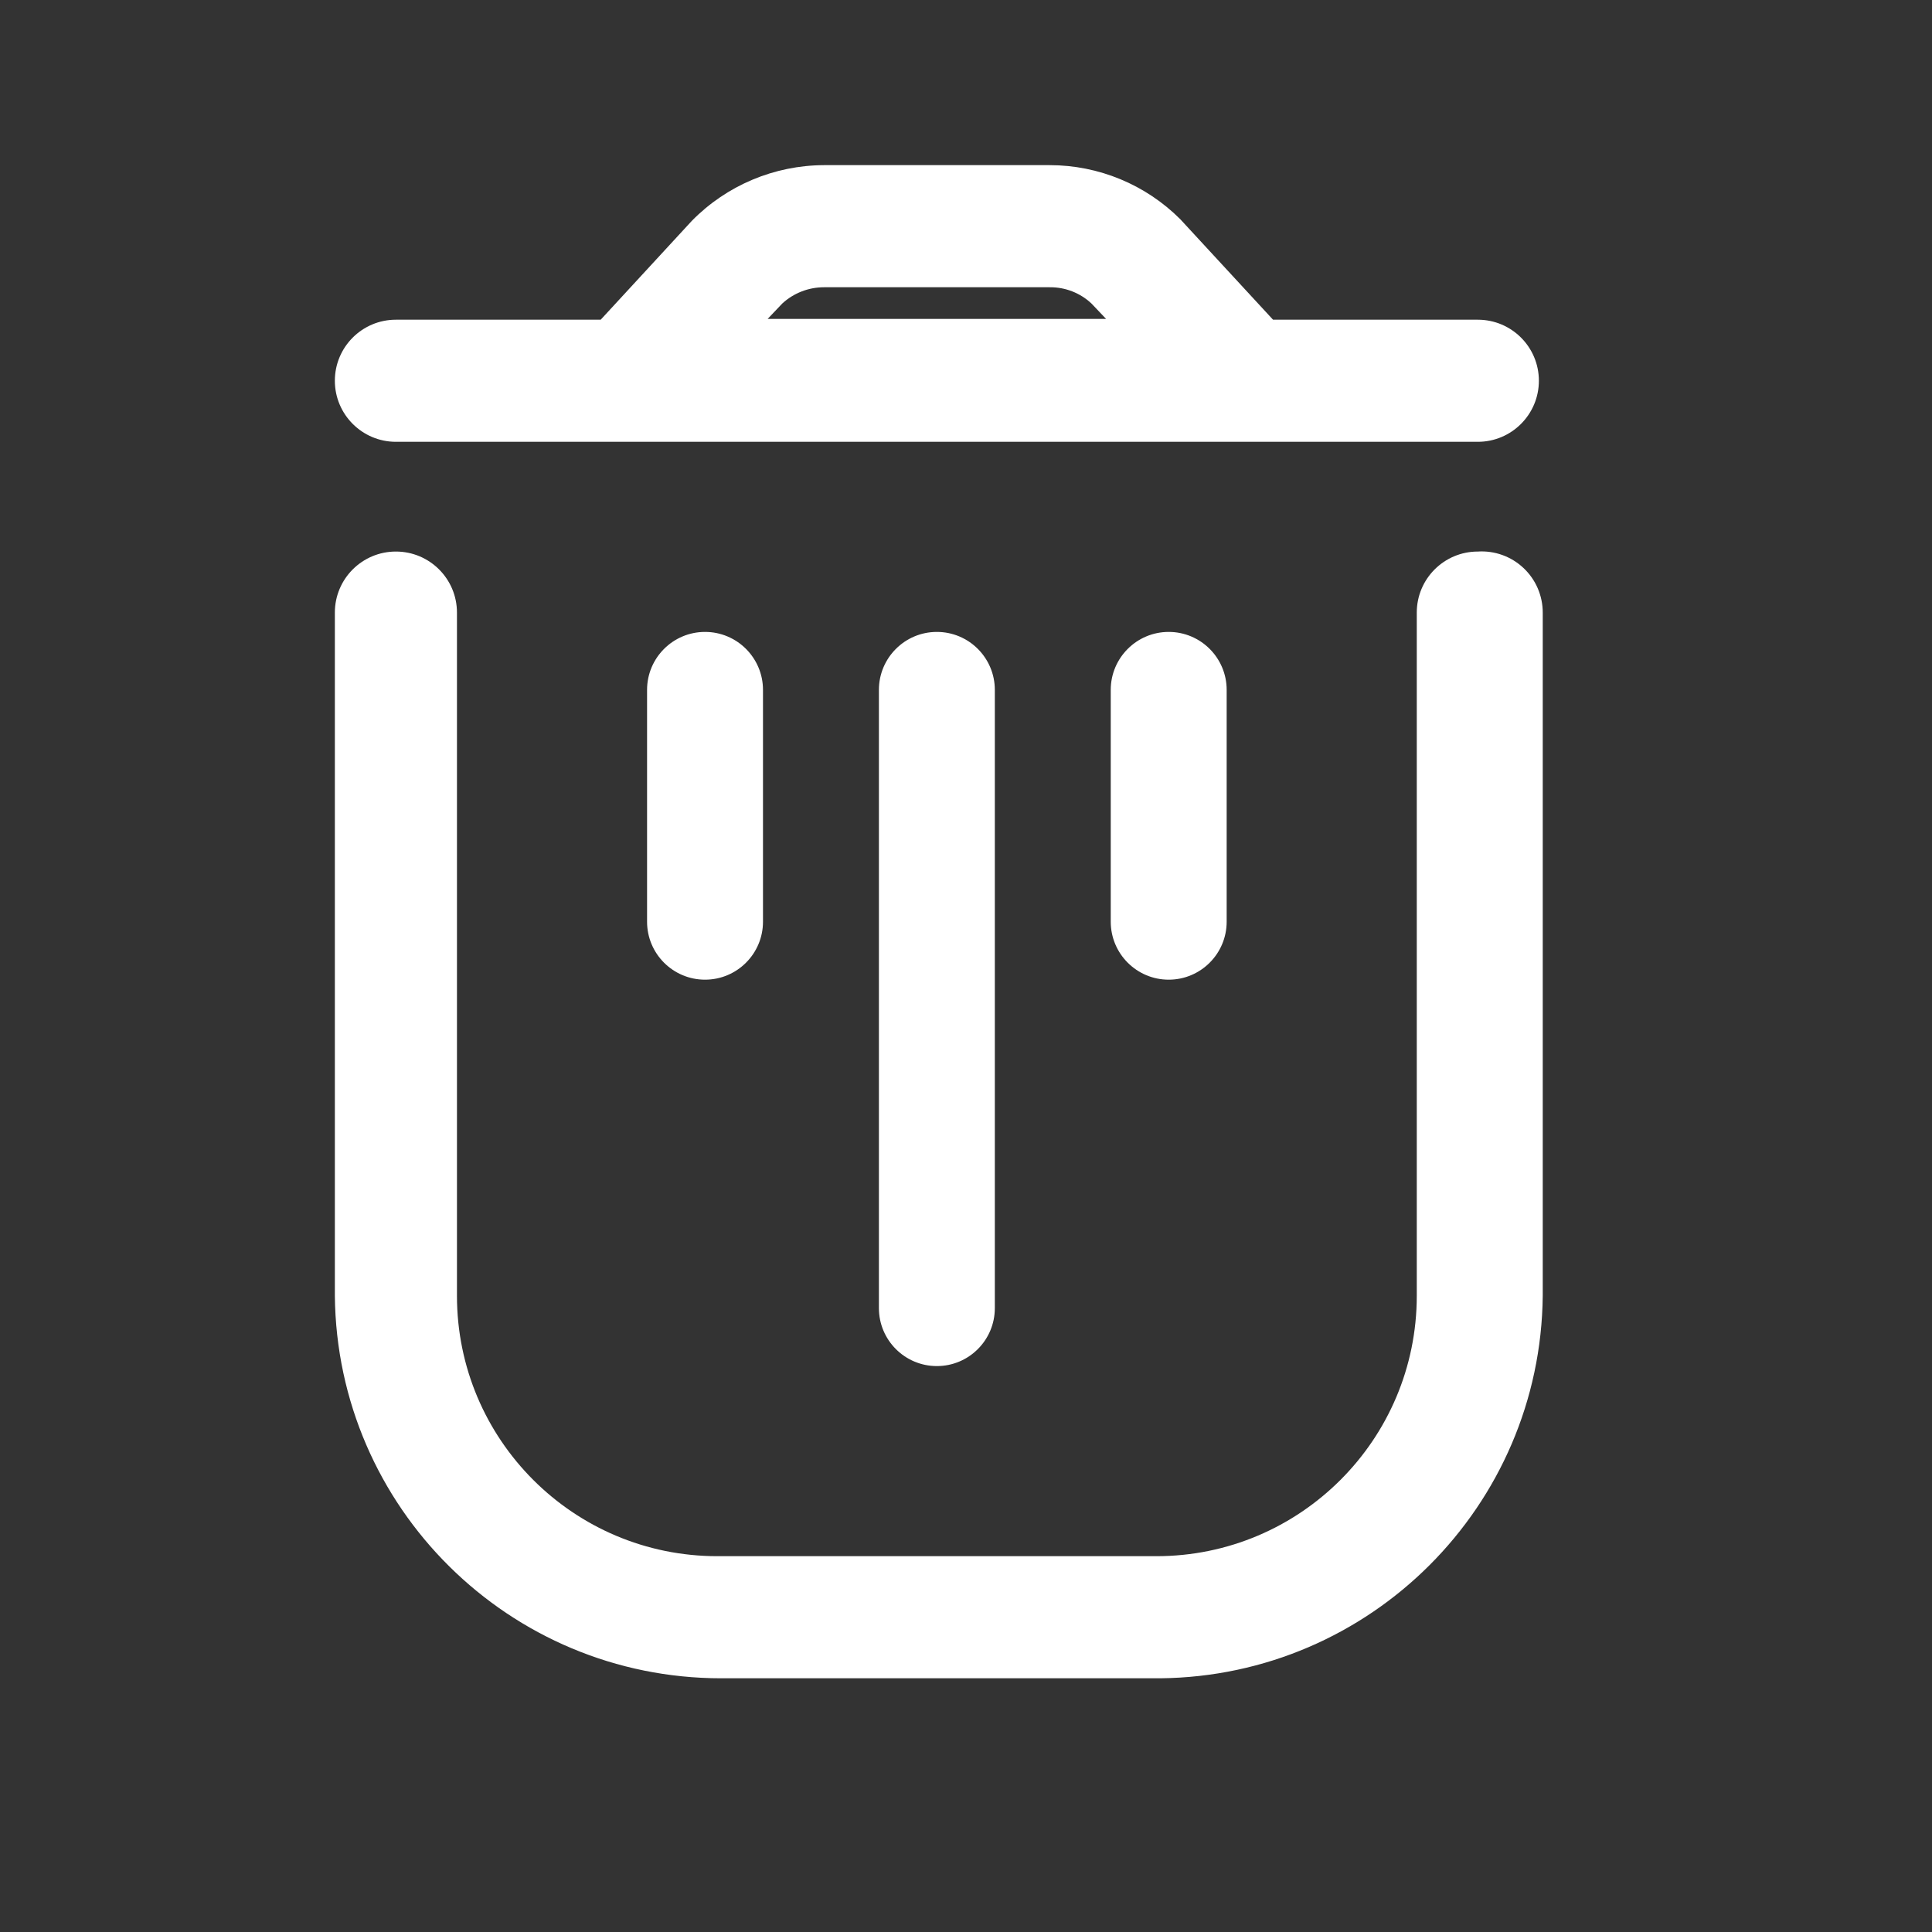 <svg width="25" height="25" viewBox="0 0 25 25" fill="none" xmlns="http://www.w3.org/2000/svg">
<rect x="0" y="0" width="25" height="25" fill="#333333" stroke="none"/>
<path d="M19.123 7.137C18.687 7.137 18.333 7.49 18.333 7.927V16.767C18.333 18.628 16.824 20.137 14.963 20.137H9.283C7.422 20.137 5.913 18.628 5.913 16.767V7.927C5.913 7.49 5.559 7.137 5.123 7.137C4.687 7.137 4.333 7.49 4.333 7.927V16.767C4.36 19.509 6.591 21.717 9.333 21.717H15.013C17.735 21.69 19.936 19.489 19.963 16.767V7.927C19.963 7.708 19.873 7.499 19.714 7.35C19.555 7.2 19.341 7.123 19.123 7.137Z" fill="white"/>
<path fill-rule="evenodd" clip-rule="evenodd" d="M19.123 5.717H5.123C4.687 5.717 4.333 5.363 4.333 4.927C4.333 4.49 4.687 4.137 5.123 4.137H7.773L8.953 2.857C9.404 2.398 10.02 2.139 10.663 2.137H13.583C14.217 2.137 14.825 2.389 15.273 2.837L16.473 4.137H19.123C19.559 4.137 19.913 4.49 19.913 4.927C19.913 5.363 19.559 5.717 19.123 5.717ZM13.583 3.717H10.663C10.463 3.717 10.27 3.792 10.123 3.927L9.933 4.127H14.313L14.123 3.927C13.977 3.79 13.783 3.715 13.583 3.717Z" fill="white"/>
<path d="M8.373 8.927V11.927C8.373 12.341 8.709 12.677 9.123 12.677C9.537 12.677 9.873 12.341 9.873 11.927V8.927C9.873 8.513 9.537 8.177 9.123 8.177C8.709 8.177 8.373 8.513 8.373 8.927Z" fill="white"/>
<path d="M11.373 8.927V16.927C11.373 17.341 11.709 17.677 12.123 17.677C12.537 17.677 12.873 17.341 12.873 16.927V8.927C12.873 8.513 12.537 8.177 12.123 8.177C11.709 8.177 11.373 8.513 11.373 8.927Z" fill="white"/>
<path d="M14.373 8.927V11.927C14.373 12.341 14.709 12.677 15.123 12.677C15.537 12.677 15.873 12.341 15.873 11.927V8.927C15.873 8.513 15.537 8.177 15.123 8.177C14.709 8.177 14.373 8.513 14.373 8.927Z" fill="white"/>
</svg>
